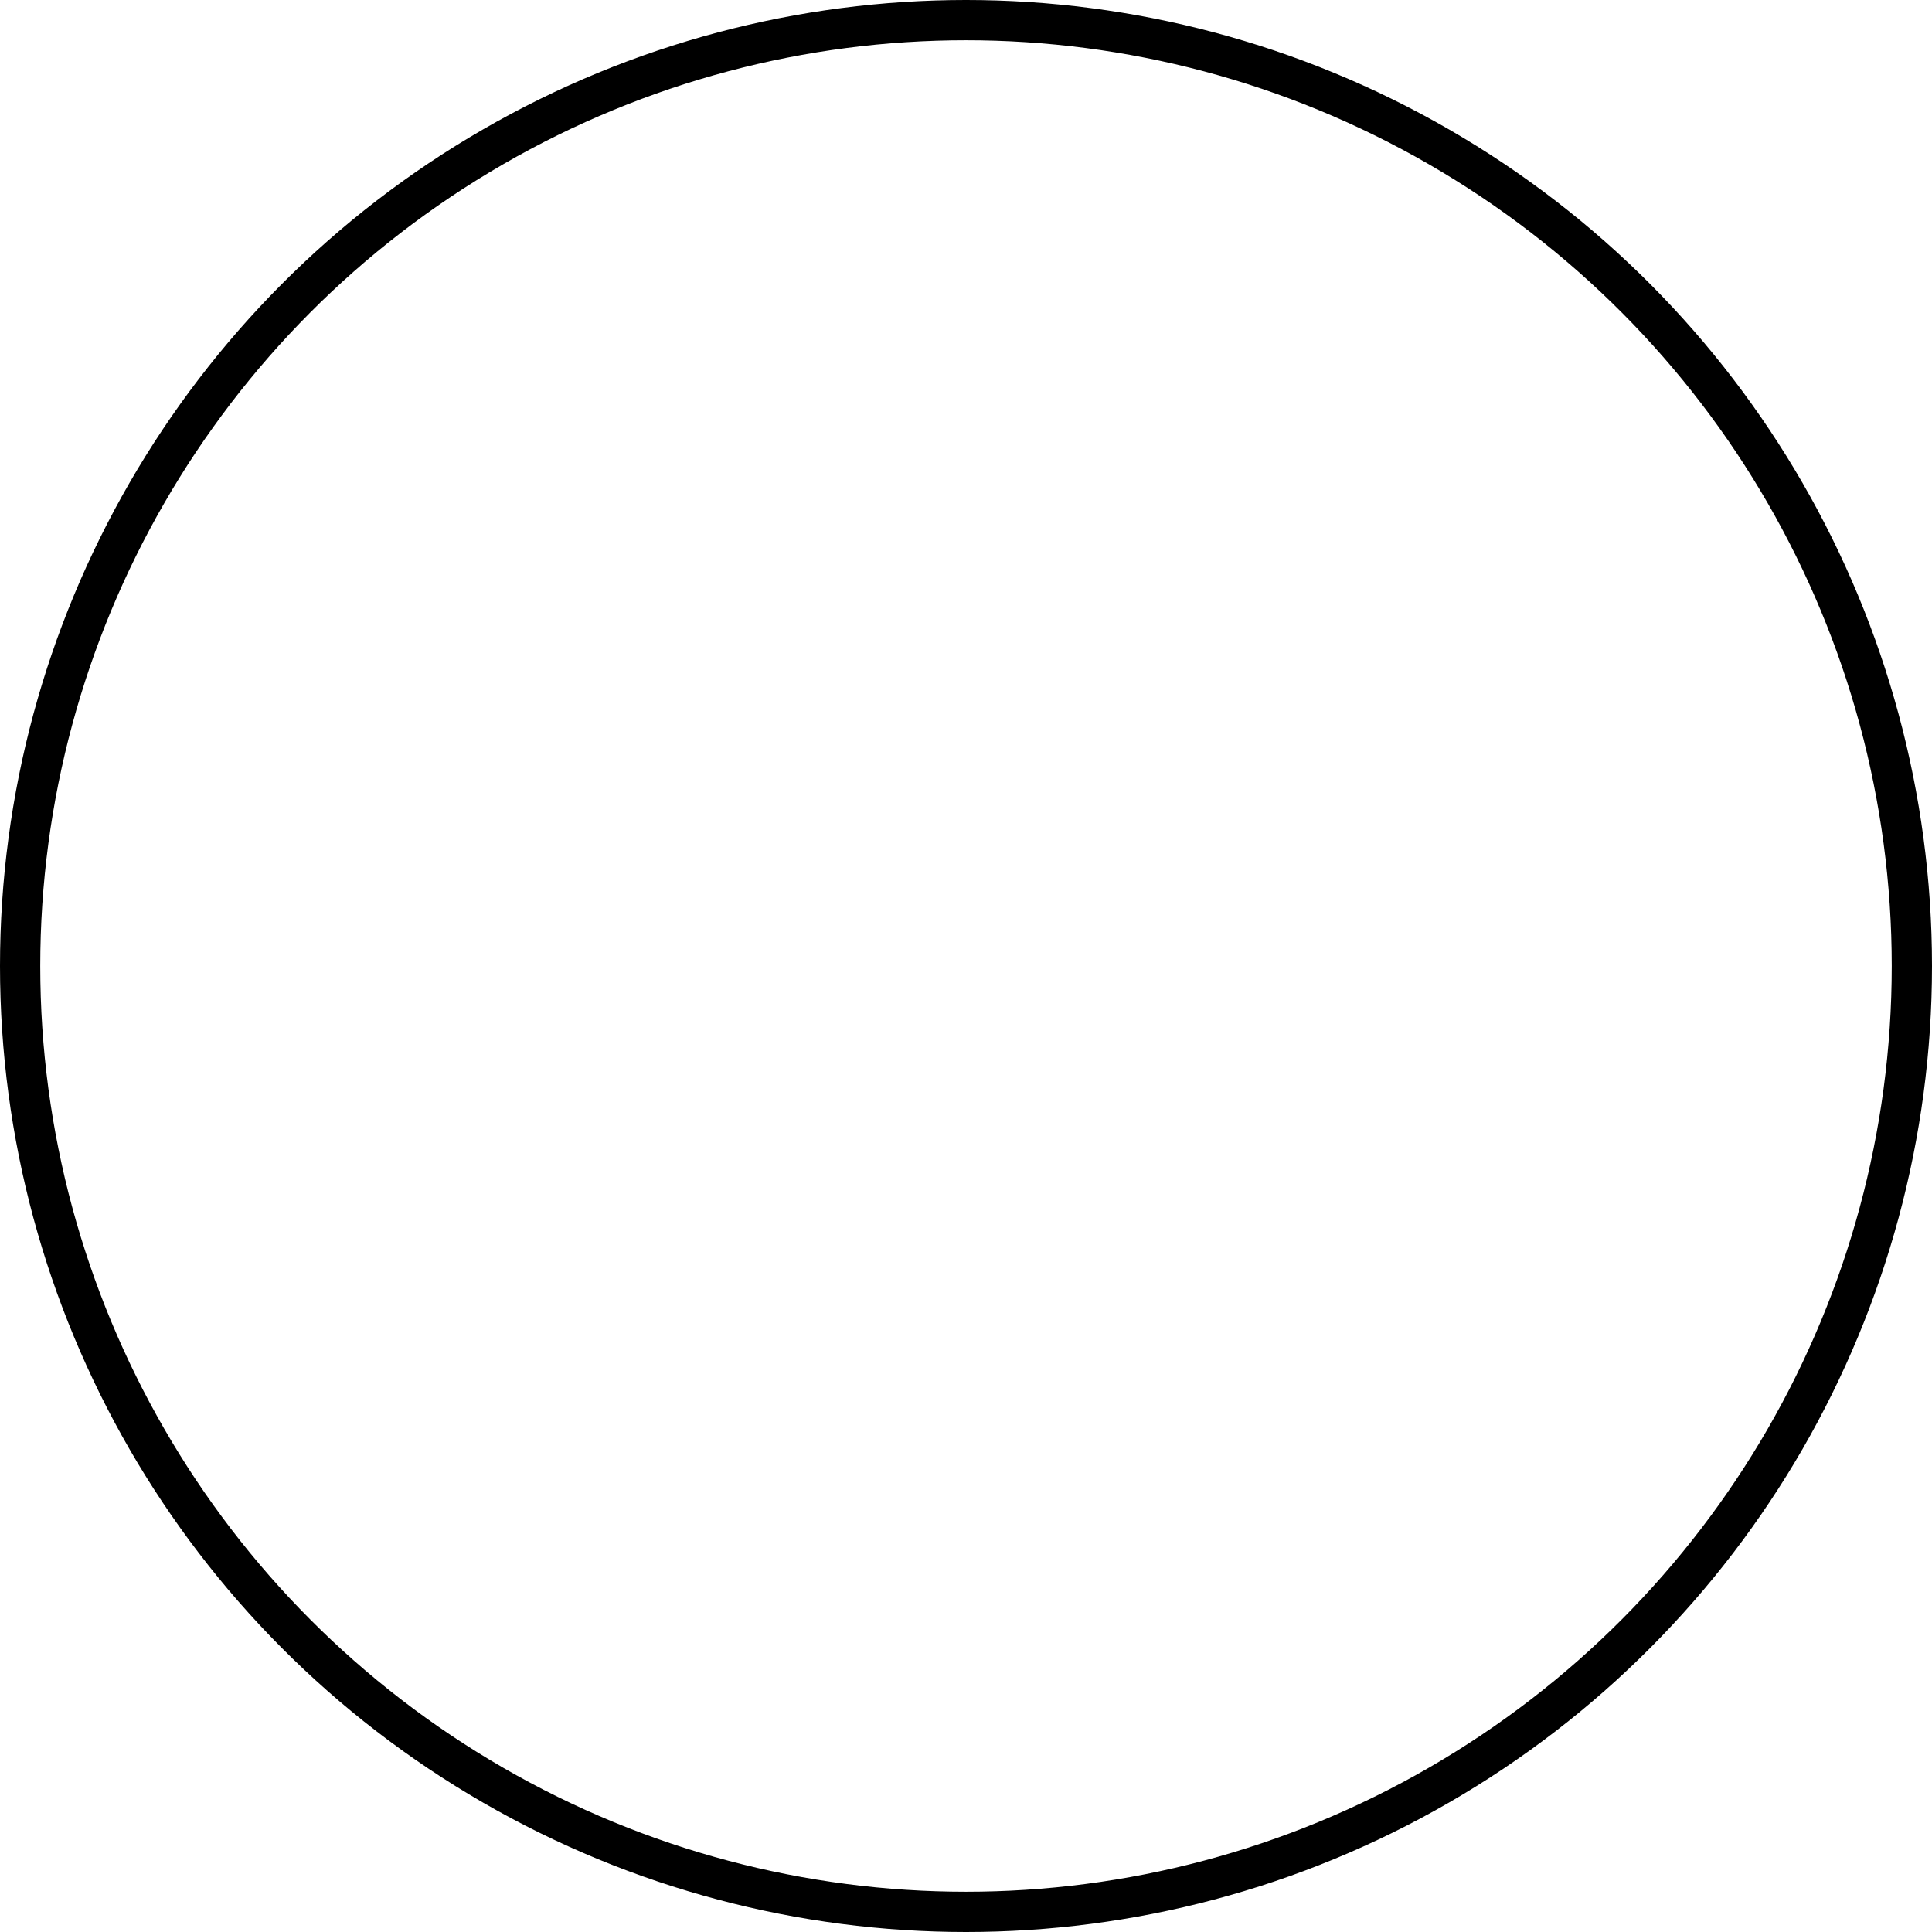 <svg width="240" height="240" viewBox="0 0 240 240" fill="none" xmlns="http://www.w3.org/2000/svg">
<g clip-path="url(#clip0_143_1765)">
<circle cx="120" cy="120" r="117.5" stroke="black" stroke-width="5"/>
</g>
<defs>
<clipPath id="clip0_143_1765">
<rect width="240" height="240" fill="white"/>
</clipPath>
</defs>
</svg>
